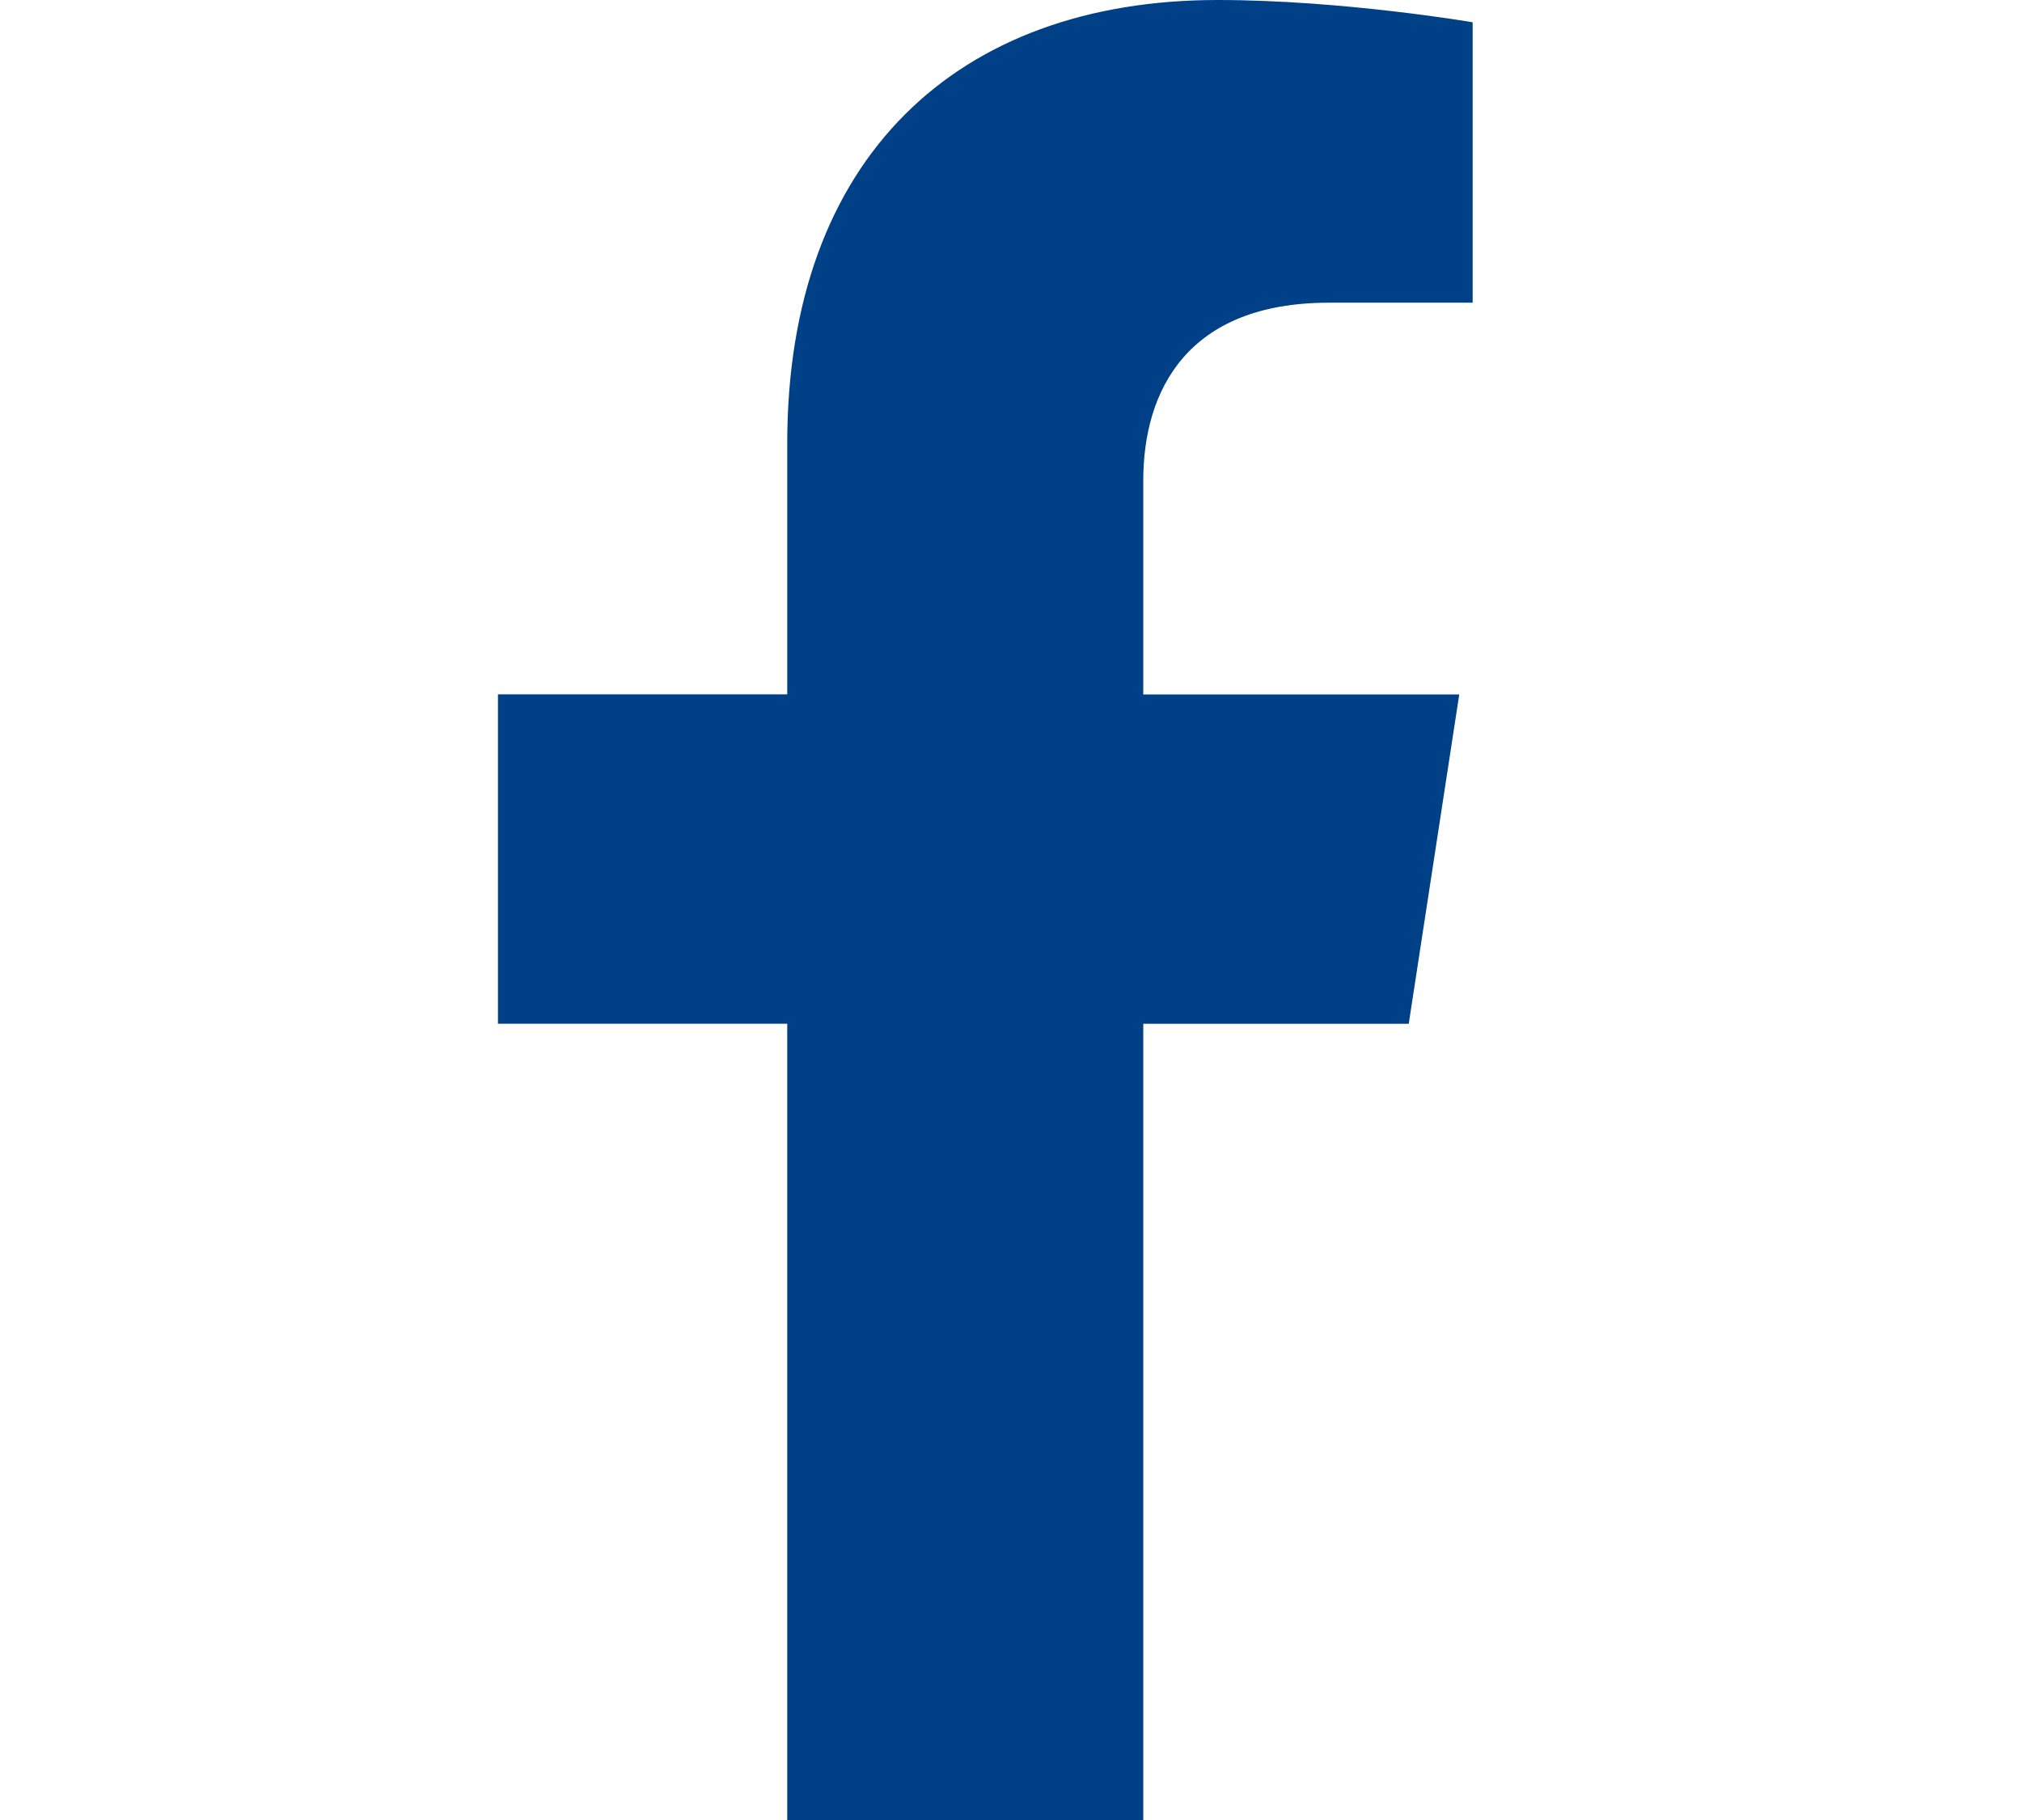 <svg xmlns="http://www.w3.org/2000/svg" xmlns:xlink="http://www.w3.org/1999/xlink" version="1.1" id="Layer_1" x="0px" y="0px" width="2000px" height="1800px" viewBox="0 0 2000 1800" enable-background="new 0 0 2000 1800" xml:space="preserve">
<path fill="#004087" d="M1393.408,1012.536l49.968-325.728h-312.552V475.344c0-89.136,43.632-175.968,183.672-175.968h142.128  V22.032c0,0-129.024-22.032-252.288-22.032c-257.4,0-425.664,156.024-425.664,438.48v248.256H492.544v325.728h286.128V1800h352.152  v-787.464H1393.408z"/>
</svg>